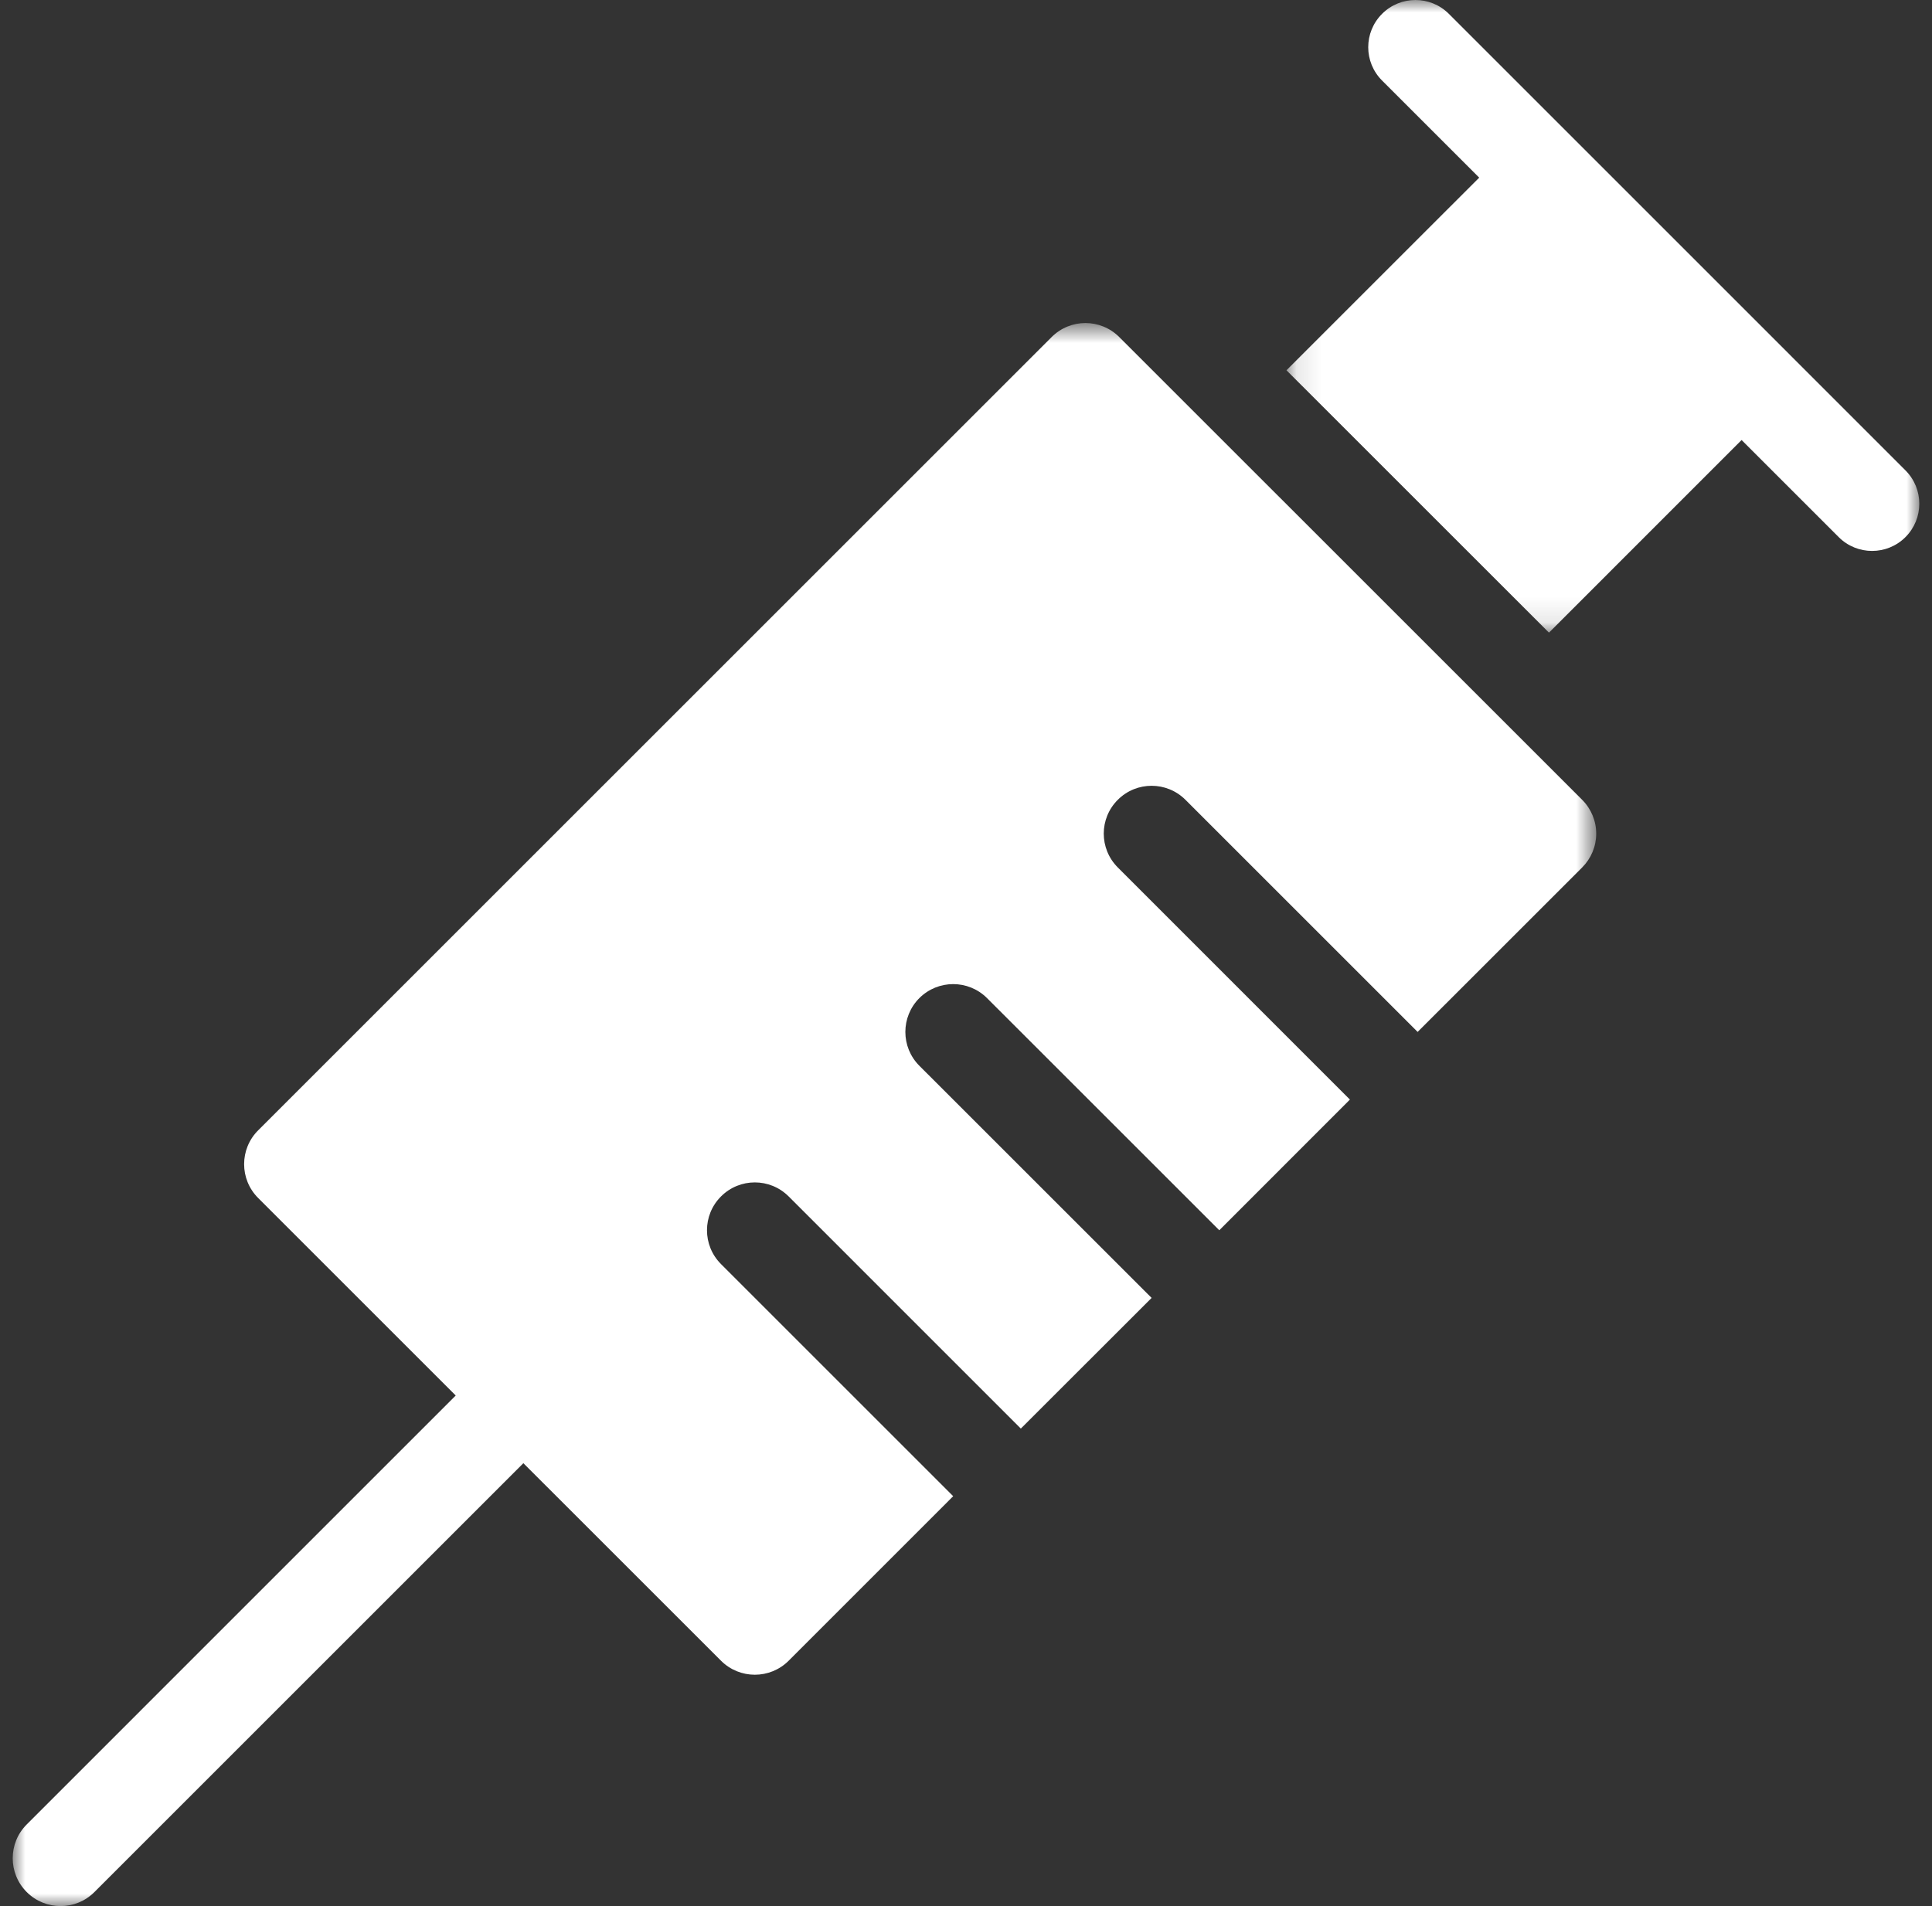 <?xml version="1.0" encoding="UTF-8"?>
<svg width="76px" height="75px" viewBox="0 0 76 75" version="1.1" xmlns="http://www.w3.org/2000/svg" xmlns:xlink="http://www.w3.org/1999/xlink">
    <rect x="0" y="0" width="76" height="75" fill="#333333" stroke="none"/>
    <!-- Generator: sketchtool 55.2 (78181) - https://sketchapp.com -->
    <title>8E915D34-F620-4CE2-B723-854F403CCD96</title>
    <desc>Created with sketchtool.</desc>
    <defs>
        <polygon id="path-1" points="0.107 0.001 25 0.001 25 24.893 0.107 24.893"></polygon>
        <polygon id="path-3" points="0 0.711 62.291 0.711 62.291 63 0 63"></polygon>
    </defs>
    <g id="Page-1" stroke="none" stroke-width="1" fill="none" fill-rule="evenodd">
        <g id="screen_2-A" transform="translate(-682, -677)">
            <g id="Page-Content" transform="translate(148, 208)">
                <g id="hemo_centers" transform="translate(463, 431)">
                    <g id="hemo_needle" transform="translate(71, 38)">
                        <g id="Group-3" transform="translate(50.5, 0)">
                            <mask id="mask-2" fill="white">
                                <use xlink:href="#path-1"></use>
                            </mask>
                            <g id="Clip-2"></g>
                            <path d="M24.456,18.508 L11.625,5.675 L6.494,0.544 C5.767,-0.181 4.594,-0.181 3.868,0.544 C3.141,1.27 3.141,2.445 3.868,3.17 L7.688,6.99 L0.107,14.569 L10.433,24.893 L18.01,17.314 L21.83,21.134 C22.192,21.496 22.667,21.678 23.143,21.678 C23.618,21.678 24.094,21.496 24.456,21.134 C25.182,20.408 25.182,19.234 24.456,18.508" id="Fill-1" fill="#FFFFFF" mask="url(#mask-2)"></path>
                        </g>
                        <g id="Group-6" transform="translate(0.5, 12)">
                            <mask id="mask-4" fill="white">
                                <use xlink:href="#path-3"></use>
                            </mask>
                            <g id="Clip-5"></g>
                            <path d="M43.529,1.263 C42.793,0.527 41.604,0.527 40.868,1.263 L9.655,32.476 C8.919,33.212 8.919,34.402 9.655,35.138 L17.427,42.91 L0.552,59.787 C-0.184,60.521 -0.184,61.713 0.552,62.449 C0.919,62.816 1.4,63 1.882,63 C2.364,63 2.846,62.816 3.213,62.449 L20.088,45.573 L27.863,53.346 C28.23,53.713 28.712,53.897 29.193,53.897 C29.675,53.897 30.157,53.713 30.524,53.346 L36.996,46.872 L27.863,37.739 C27.127,37.003 27.127,35.811 27.863,35.077 C28.597,34.341 29.788,34.341 30.524,35.077 L39.657,44.211 L44.802,39.07 L35.665,29.935 C34.931,29.201 34.931,28.009 35.665,27.273 C36.401,26.539 37.592,26.539 38.327,27.273 L47.464,36.408 L52.602,31.266 L43.471,22.132 C42.735,21.396 42.735,20.205 43.471,19.471 C44.205,18.735 45.397,18.735 46.133,19.471 L55.266,28.604 L61.739,22.132 C62.091,21.779 62.291,21.302 62.291,20.802 C62.291,20.301 62.091,19.823 61.739,19.471 L43.529,1.263 Z" id="Fill-4" fill="#FFFFFF" mask="url(#mask-4)"></path>
                        </g>
                    </g>
                </g>
            </g>
        </g>
    </g>
</svg>